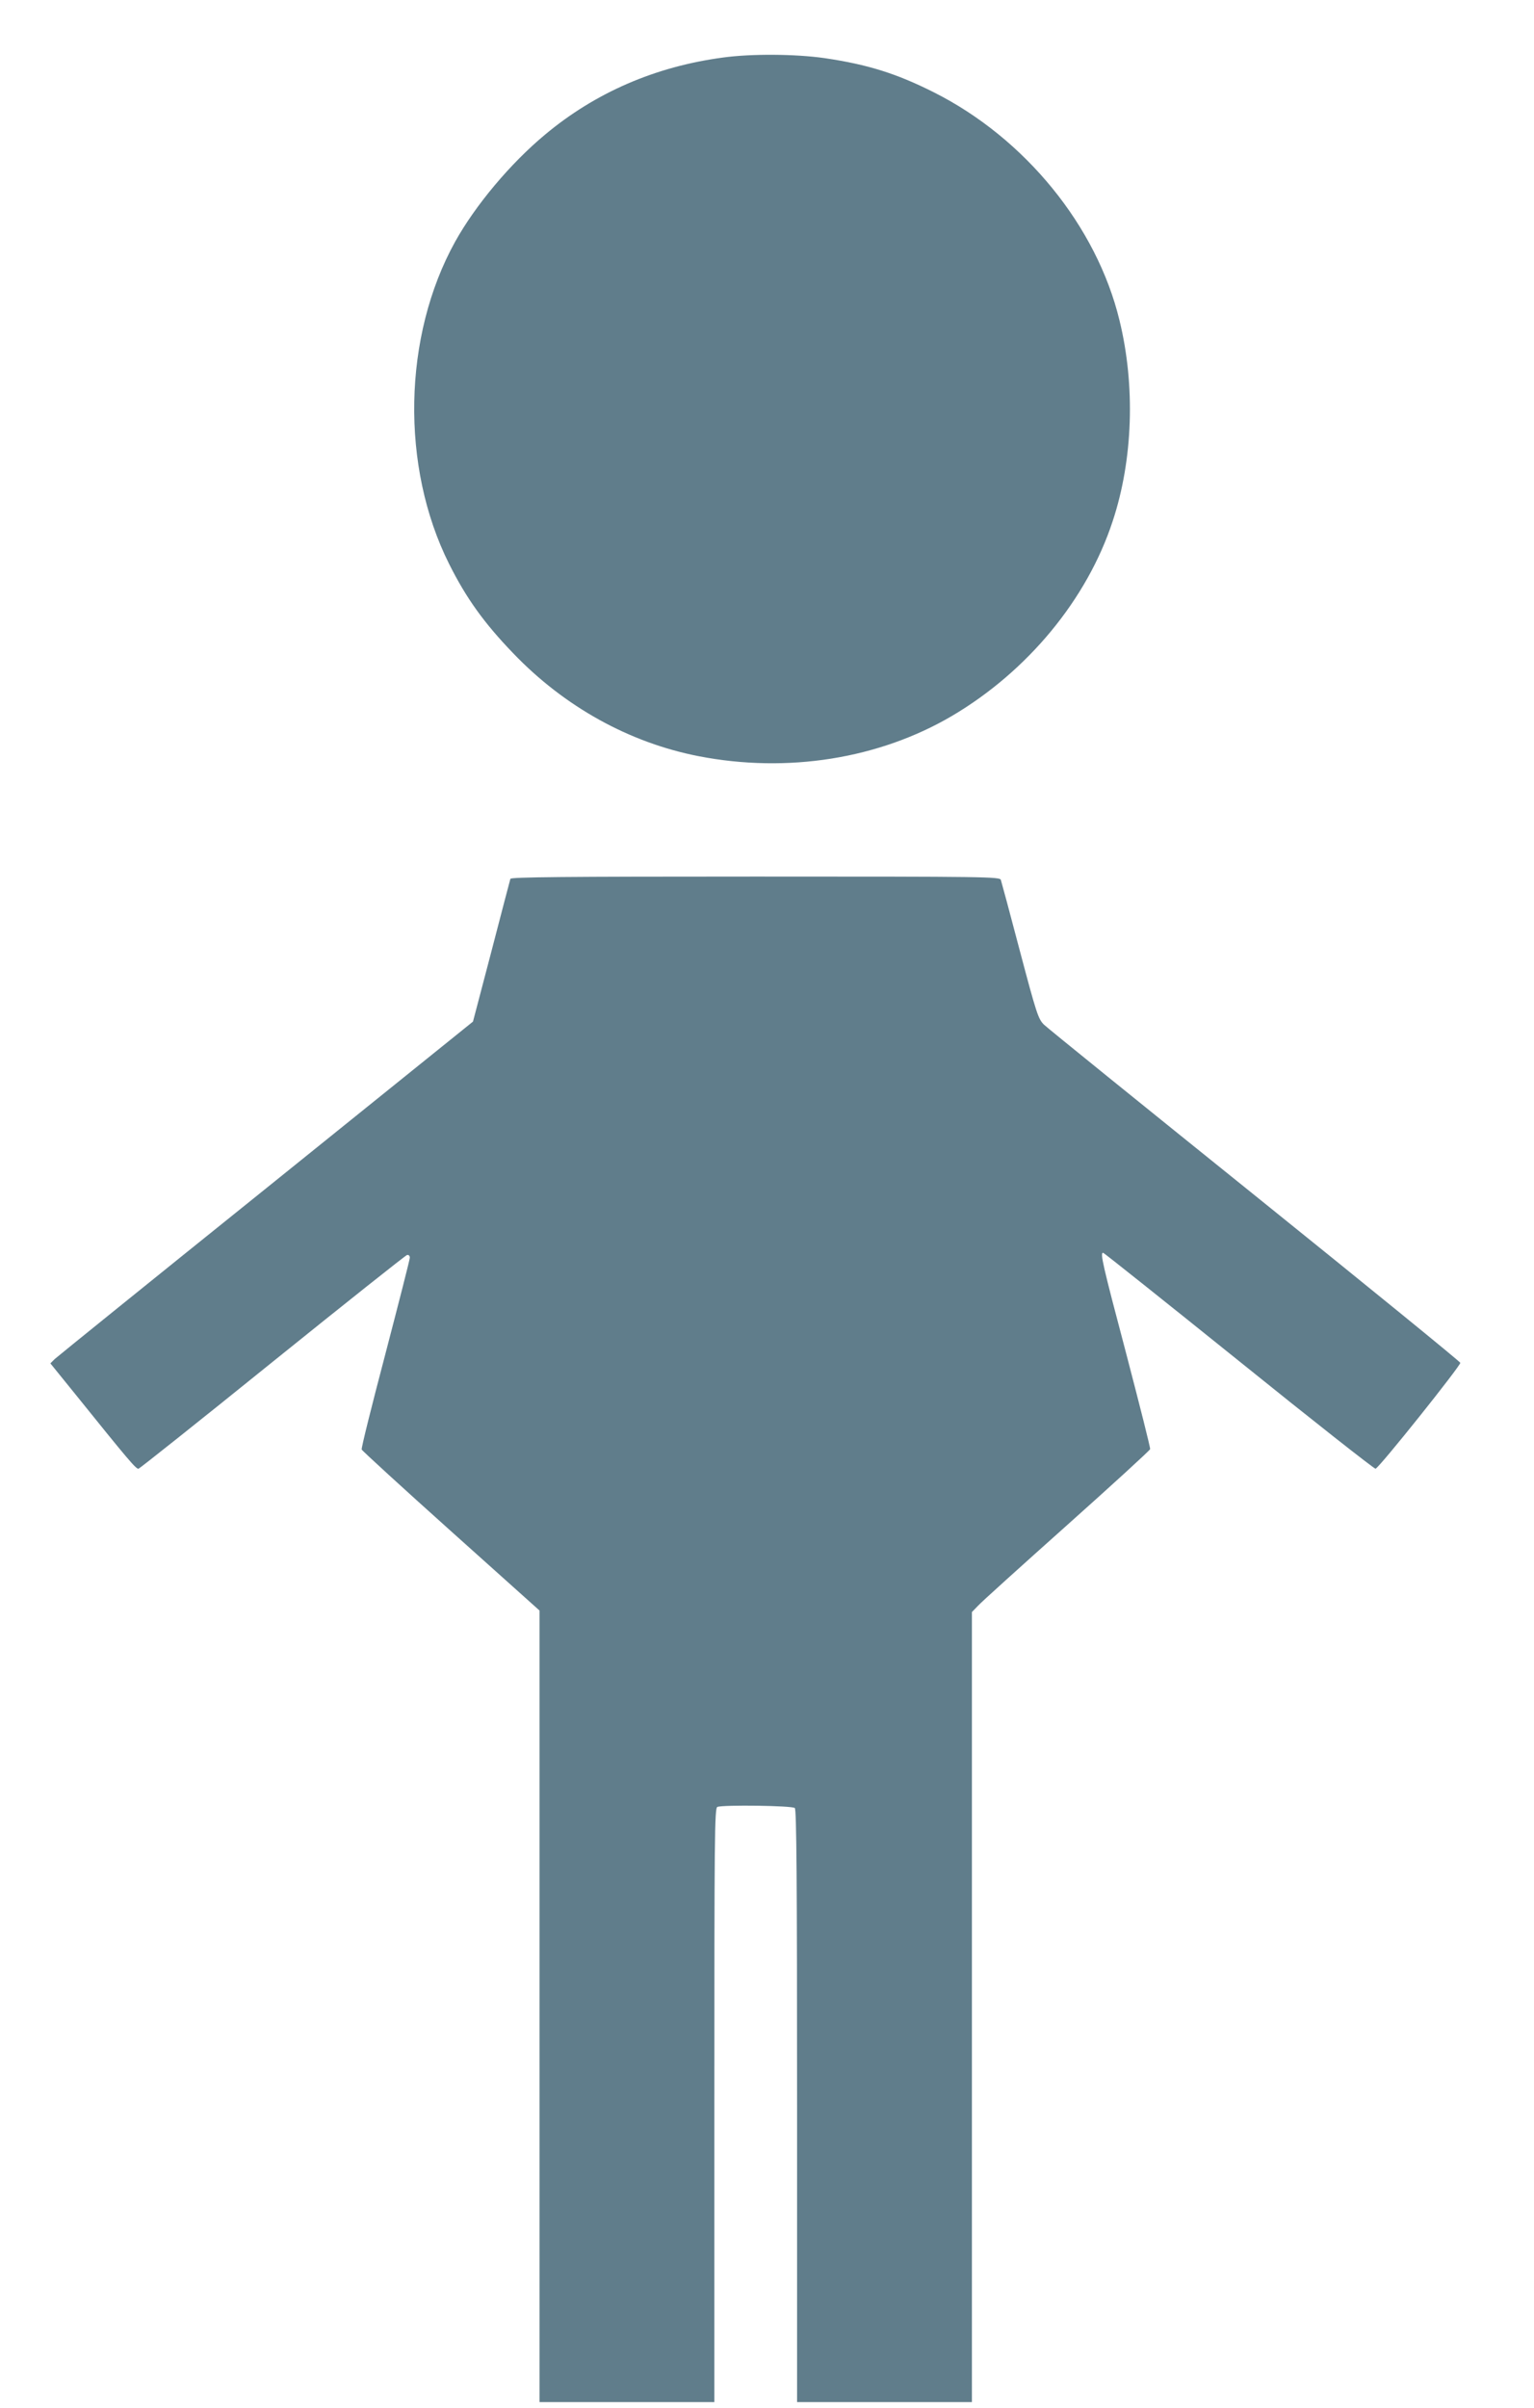 <?xml version="1.0" standalone="no"?>
<!DOCTYPE svg PUBLIC "-//W3C//DTD SVG 20010904//EN"
 "http://www.w3.org/TR/2001/REC-SVG-20010904/DTD/svg10.dtd">
<svg version="1.0" xmlns="http://www.w3.org/2000/svg"
 width="816pt" height="1280pt" viewBox="0 0 816 1280"
 preserveAspectRatio="xMidYMid meet">
<g transform="translate(0,1280) scale(0.1,-0.1)"
fill="#607d8b" stroke="none">
<path d="M3845 12494 c-359 -48 -678 -186 -946 -410 -185 -154 -370 -375 -478
-569 -278 -502 -291 -1196 -32 -1713 91 -182 186 -314 340 -474 273 -285 618
-476 987 -548 473 -92 960 -14 1348 214 402 237 719 620 855 1036 108 326 121
720 36 1067 -121 500 -502 968 -987 1212 -199 100 -351 148 -582 182 -154 22
-389 24 -541 3z"/>
<path d="M2715 8128 c-2 -7 -48 -181 -101 -386 l-98 -373 -1100 -886 c-606
-487 -1112 -896 -1125 -908 l-23 -23 128 -158 c286 -355 328 -405 341 -402 7
2 328 257 713 568 386 311 707 566 715 568 9 2 15 -4 15 -14 0 -10 -59 -240
-130 -512 -72 -273 -129 -501 -126 -508 2 -6 216 -202 475 -434 l471 -422 0
-2104 0 -2104 465 0 465 0 0 1579 c0 1430 1 1579 16 1585 31 12 399 7 412 -6
9 -9 12 -375 12 -1585 l0 -1573 465 0 465 0 0 2100 0 2100 33 34 c17 19 230
211 472 427 242 216 441 398 443 405 2 7 -56 235 -127 507 -126 476 -140 537
-123 537 4 0 329 -259 722 -575 393 -317 720 -574 727 -573 19 4 454 549 451
563 -2 7 -493 407 -1093 890 -599 482 -1105 891 -1122 908 -30 30 -39 56 -128
392 -52 198 -98 368 -101 377 -5 17 -70 18 -1305 18 -1031 0 -1301 -3 -1304
-12z"/>
</g>
</svg>

